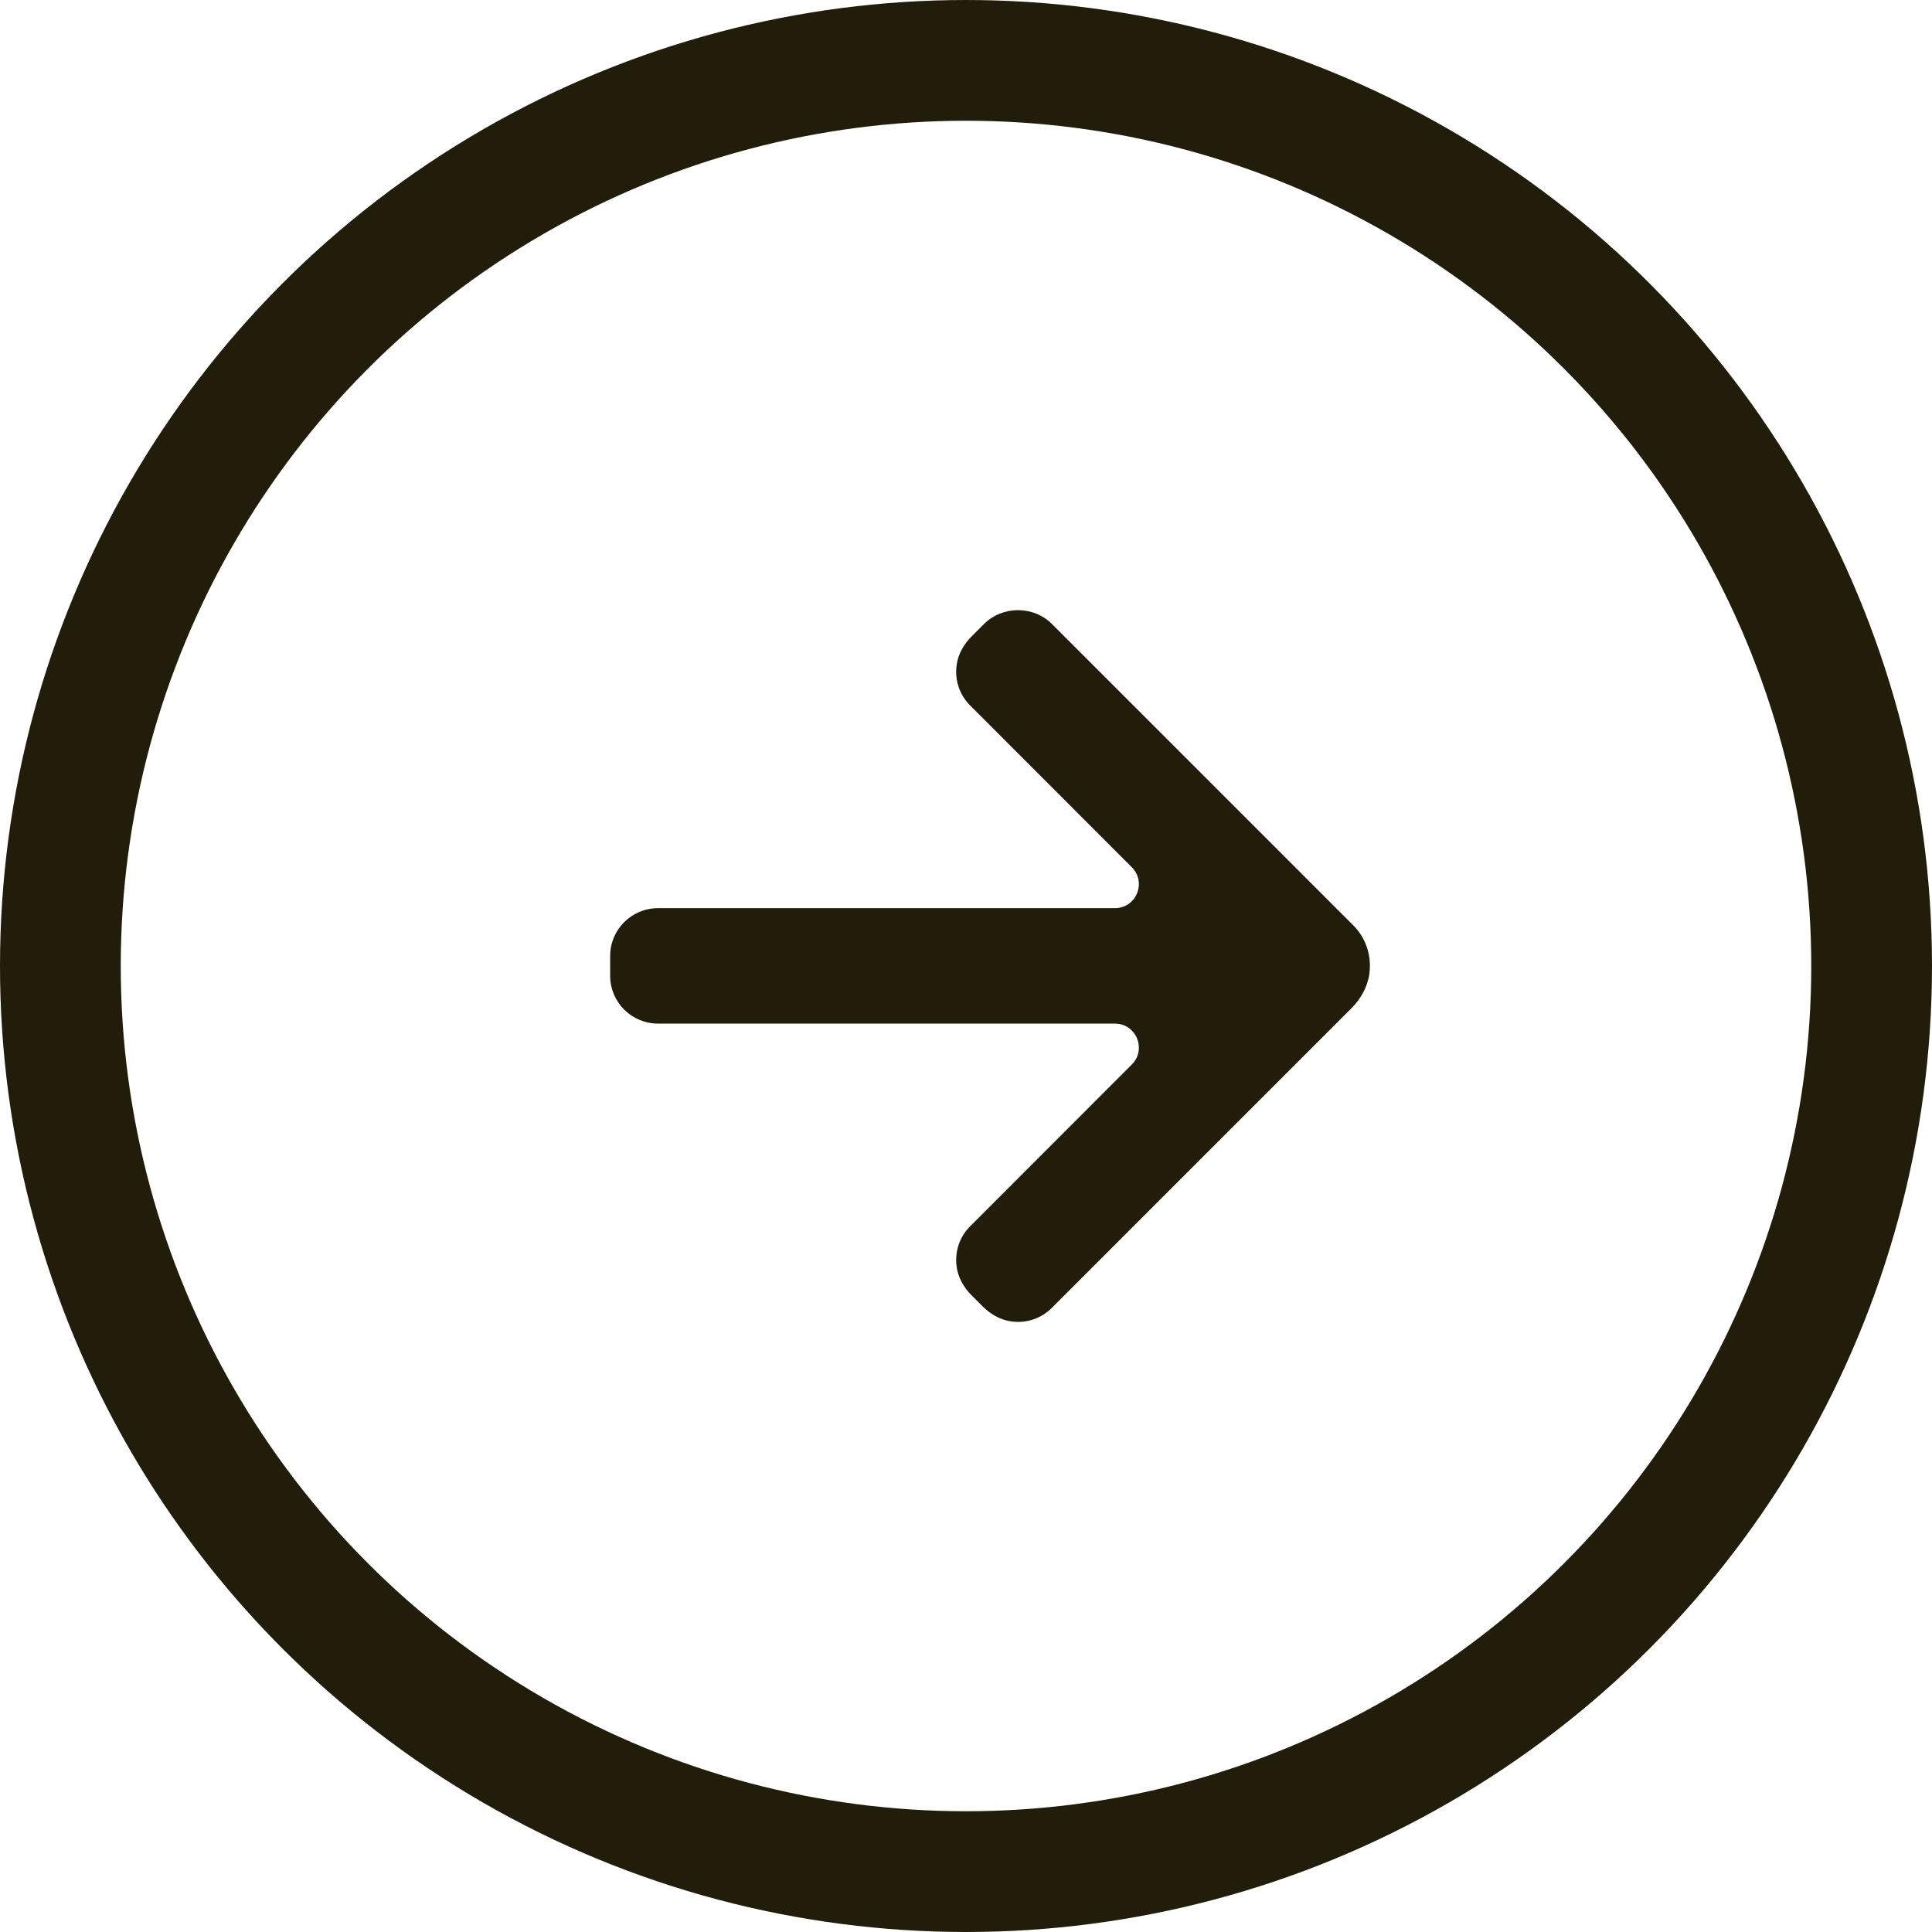 <svg width="16" height="16" viewBox="0 0 16 16" fill="none" xmlns="http://www.w3.org/2000/svg">
<circle cx="8" cy="8" r="7.5" stroke="#221D0A"/>
<path d="M11.205 7.661L8.711 5.167C8.639 5.094 8.536 5.053 8.431 5.053C8.325 5.053 8.223 5.094 8.15 5.167L8.046 5.271C7.981 5.336 7.933 5.42 7.922 5.511C7.906 5.636 7.948 5.757 8.035 5.843L9.373 7.182C9.498 7.307 9.41 7.521 9.233 7.521H5.45C5.23 7.521 5.053 7.698 5.053 7.918V8.08C5.053 8.3 5.23 8.477 5.45 8.477H9.233C9.41 8.477 9.498 8.691 9.373 8.816L8.035 10.155C7.948 10.241 7.906 10.362 7.922 10.487C7.933 10.578 7.981 10.662 8.046 10.727L8.139 10.82C8.204 10.885 8.288 10.933 8.379 10.944C8.504 10.96 8.625 10.918 8.711 10.831L11.192 8.35C11.27 8.272 11.327 8.171 11.341 8.061C11.36 7.91 11.31 7.765 11.205 7.661Z" fill="#221D0A"/>
</svg>
